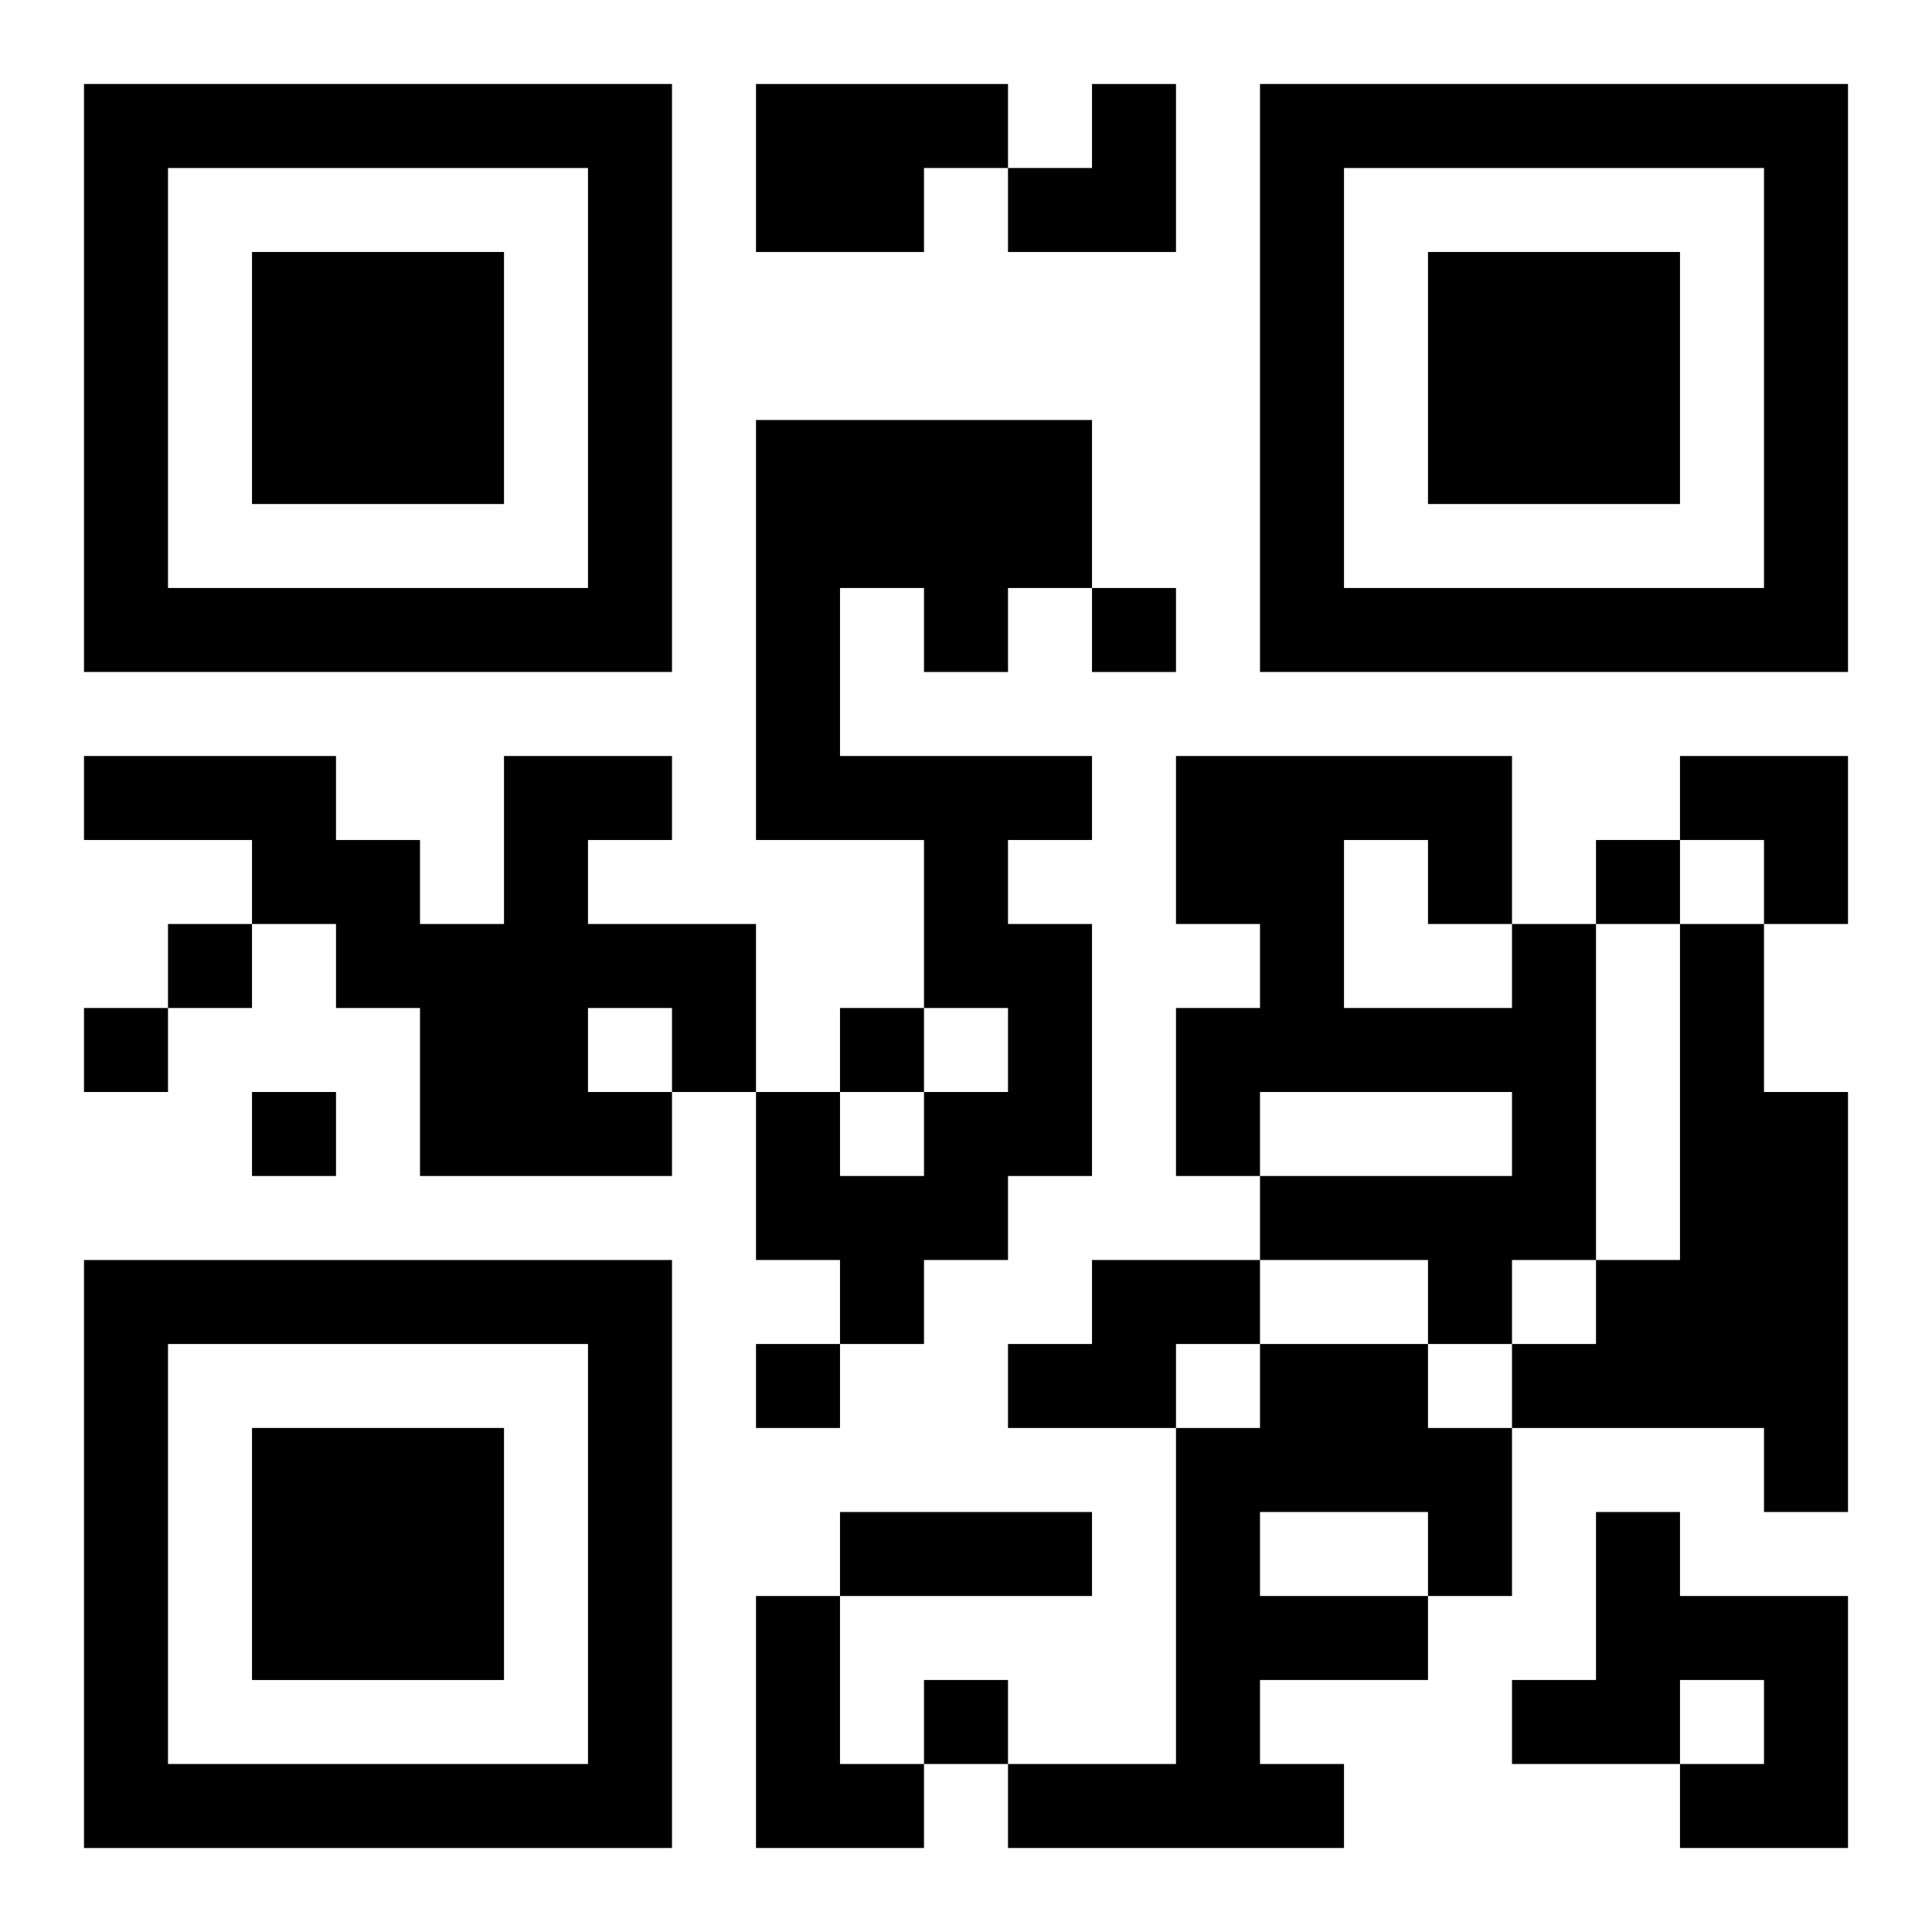 <?xml version="1.0" encoding="UTF-8"?>
<svg width="250" height="250" baseProfile="full" version="1.1" viewBox="-1 -1 23 23" xmlns="http://www.w3.org/2000/svg" xmlns:xlink="http://www.w3.org/1999/xlink"><symbol id="a"><path d="m0 7v7h7v-7h-7zm1 1h5v5h-5v-5zm1 1v3h3v-3h-3z"/></symbol><use y="-7" xlink:href="#a"/><use y="7" xlink:href="#a"/><use x="14" y="-7" xlink:href="#a"/><path d="m8 0h3v1h-1v1h-2v-2m0 4h4v2h-1v1h-1v-1h-1v2h3v1h-1v1h1v3h-1v1h-1v1h-1v-1h-1v-2h1v1h1v-1h1v-1h-1v-2h-2v-5m-3 4h2v1h-1v1h2v2h-1v1h-3v-2h-1v-1h-1v-1h-2v-1h3v1h1v1h1v-2m1 3v1h1v-1h-1m11-1h1v4h-1v1h-1v-1h-2v-1h3v-1h-3v1h-1v-2h1v-1h-1v-2h4v2m-2-1v2h2v-1h-1v-1h-1m4 1h1v2h1v5h-1v-1h-3v-1h1v-1h1v-4m-7 4h2v1h-1v1h-2v-1h1v-1m2 1h2v1h1v2h-1v1h-2v1h1v1h-4v-1h2v-4h1v-1m0 2v1h2v-1h-2m4 0h1v1h2v3h-2v-1h1v-1h-1v1h-2v-1h1v-2m-10 1h1v2h1v1h-2v-3m4-12v1h1v-1h-1m6 3v1h1v-1h-1m-17 1v1h1v-1h-1m-1 1v1h1v-1h-1m9 0v1h1v-1h-1m-7 1v1h1v-1h-1m6 3v1h1v-1h-1m2 4v1h1v-1h-1m-1-2h3v1h-3v-1m2-17m1 0h1v2h-2v-1h1zm7 8h2v2h-1v-1h-1z"/></svg>
